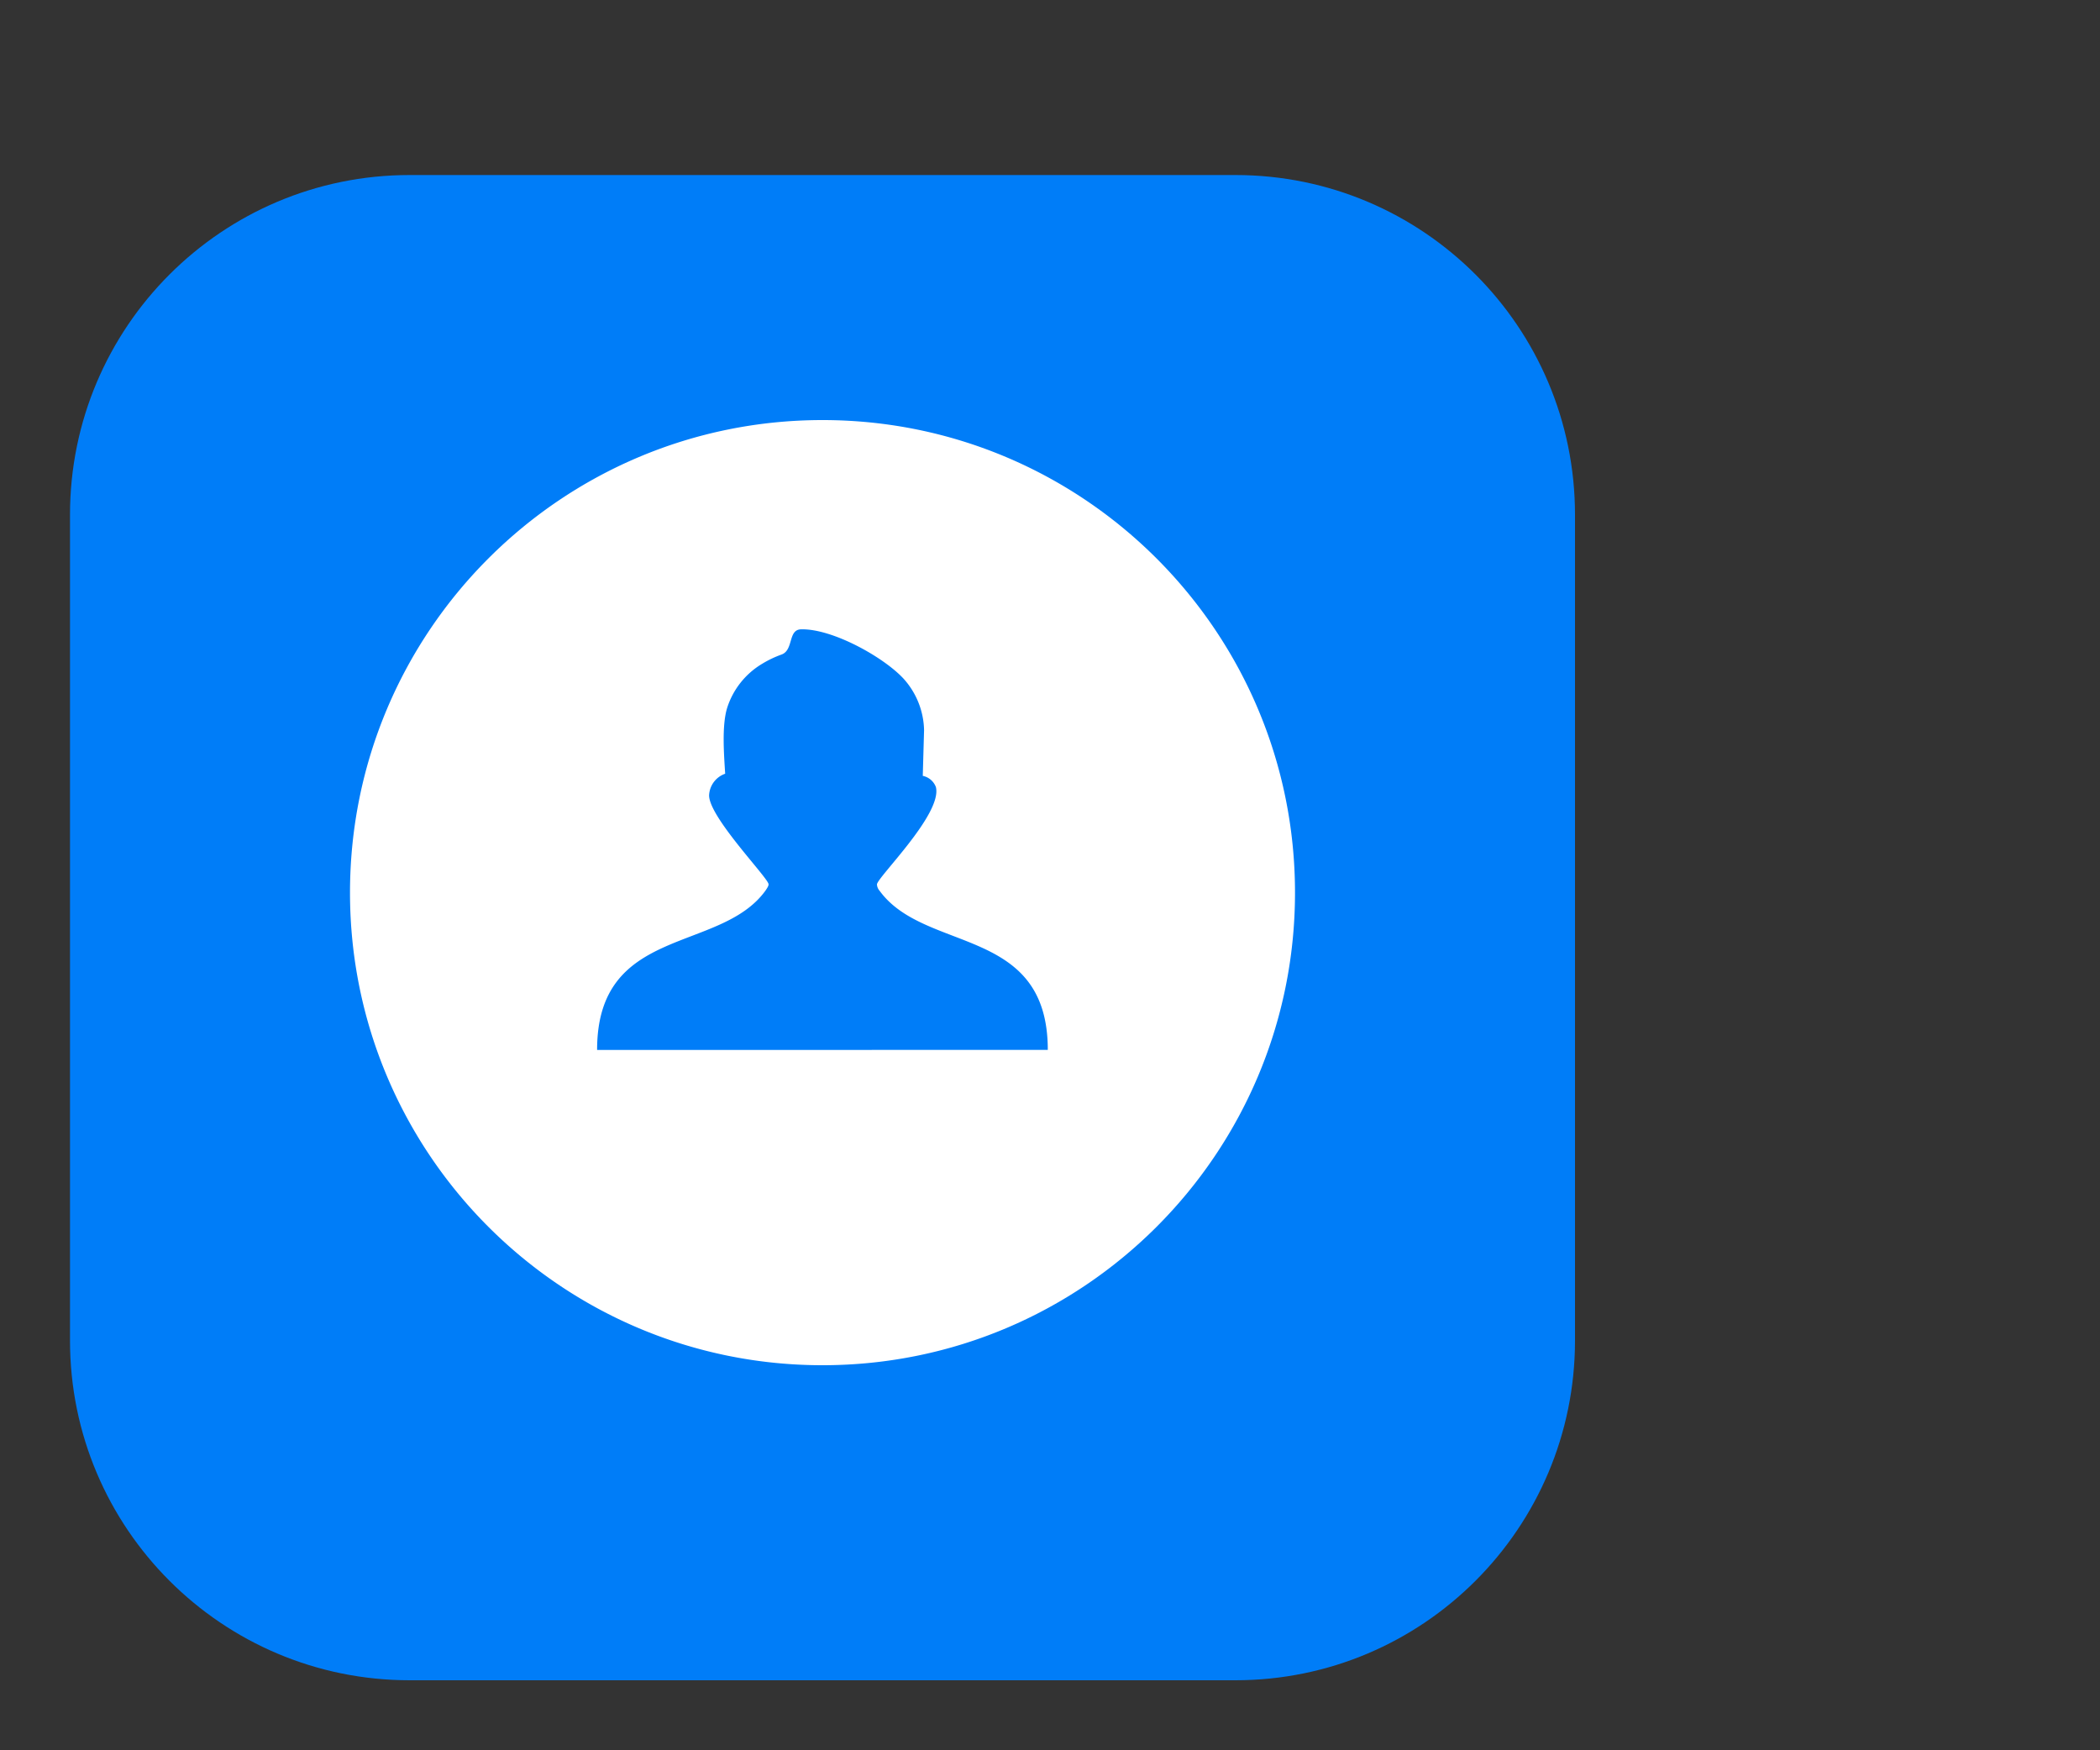 <svg width="60" height="50" fill="none" xmlns="http://www.w3.org/2000/svg"><rect width="100%" height="100%" fill="#333333" stroke="none"/><g clip-path="url(#a)"><path d="M2 14.704C2 9.344 6.345 5 11.704 5h23.592C40.656 5 45 9.345 45 14.704v23.592C45 43.656 40.655 48 35.296 48H11.704C6.344 48 2 43.655 2 38.296V14.704Z" fill="#007DF8"/><g clip-path="url(#b)"><path fill-rule="evenodd" clip-rule="evenodd" d="M23.5 12C30.957 12 37 18.045 37 25.5 37 32.957 30.954 39 23.5 39 16.04 39 10 32.954 10 25.5 10 18.04 16.045 12 23.5 12Zm-3.24 10.722a.684.684 0 0 1 .459-.619c-.032-.535-.098-1.34.049-1.856.165-.54.526-.999 1.012-1.287a3.01 3.01 0 0 1 .55-.262c.35-.127.177-.713.558-.72.892-.023 2.358.792 2.93 1.412.364.403.572.924.584 1.467l-.037 1.307a.51.51 0 0 1 .375.32c.19.769-1.684 2.586-1.684 2.782.004.066.03.13.075.18 1.3 1.788 4.806.99 4.806 4.546l-12.877.002c0-3.559 3.507-2.758 4.807-4.547.064-.093.094-.145.092-.186 0-.173-1.699-1.91-1.699-2.539Z" fill="#fff"/></g></g><defs><clipPath id="a"><path fill="#fff" d="M0 0h47v50H0z"/></clipPath><clipPath id="b"><path fill="#fff" transform="translate(10 12)" d="M0 0h27v27H0z"/></clipPath></defs></svg>